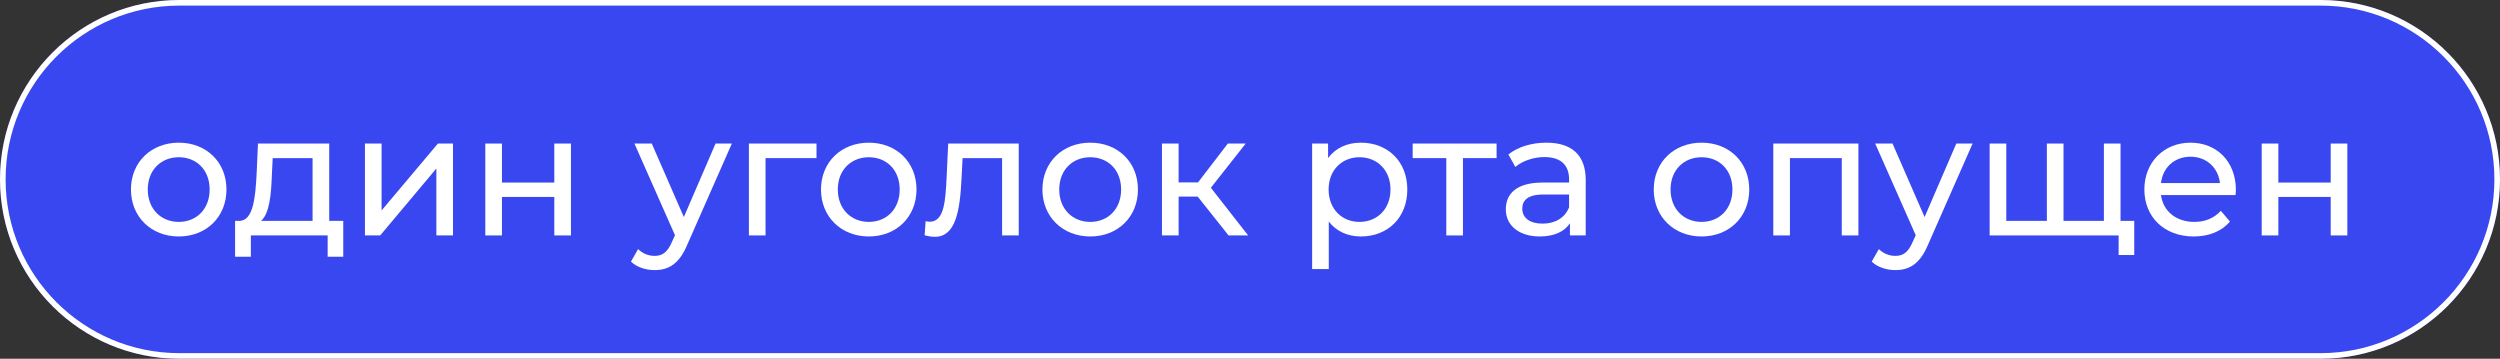 <?xml version="1.0" encoding="UTF-8"?> <svg xmlns="http://www.w3.org/2000/svg" width="892" height="128" viewBox="0 0 892 128" fill="none"><rect x="0" y="0" width="892" height="128" fill="#333333" stroke="none"/> <path d="M0 64C0 28.654 28.654 0 64 0H828C863.346 0 892 28.654 892 64C892 99.346 863.346 128 828 128H64C28.654 128 0 99.346 0 64Z" fill="#3947F1"></path> <path fill-rule="evenodd" clip-rule="evenodd" d="M828 2H64C29.758 2 2 29.758 2 64C2 98.242 29.758 126 64 126H828C862.242 126 890 98.242 890 64C890 29.758 862.242 2 828 2ZM64 0C28.654 0 0 28.654 0 64C0 99.346 28.654 128 64 128H828C863.346 128 892 99.346 892 64C892 28.654 863.346 0 828 0H64Z" fill="white"></path> <path d="M63.793 84.371C73.628 84.371 80.803 77.382 80.803 67.609C80.803 57.836 73.628 50.908 63.793 50.908C53.959 50.908 46.722 57.836 46.722 67.609C46.722 77.382 53.959 84.371 63.793 84.371ZM63.793 79.175C57.484 79.175 52.721 74.598 52.721 67.609C52.721 60.619 57.484 56.104 63.793 56.104C70.102 56.104 74.803 60.619 74.803 67.609C74.803 74.598 70.102 79.175 63.793 79.175Z" fill="white"></path> <path d="M117.465 78.804V51.218H92.043L91.548 62.289C91.115 70.578 90.311 78.557 85.61 78.804H83.878V91.608H89.507V84H116.908V91.608H122.475V78.804H117.465ZM96.991 62.722L97.301 56.413H111.527V78.804H93.156C96.125 76.206 96.744 69.526 96.991 62.722Z" fill="white"></path> <path d="M130.211 84H135.654L155.694 60.124V84H161.632V51.218H156.251L136.149 75.093V51.218H130.211V84Z" fill="white"></path> <path d="M173.158 84H179.096V70.268H197.776V84H203.714V51.218H197.776V65.135H179.096V51.218H173.158V84Z" fill="white"></path> <path d="M255.313 51.218L243.994 77.443L232.551 51.218H226.365L240.839 83.938L239.788 86.227C238.18 90 236.386 91.299 233.541 91.299C231.314 91.299 229.273 90.433 227.664 88.886L225.128 93.34C227.17 95.319 230.386 96.371 233.541 96.371C238.551 96.371 242.324 94.206 245.231 87.278L261.127 51.218H255.313Z" fill="white"></path> <path d="M291.33 51.218H267.207V84H273.145V56.413H291.33V51.218Z" fill="white"></path> <path d="M310 84.371C319.835 84.371 327.01 77.382 327.01 67.609C327.01 57.836 319.835 50.908 310 50.908C300.165 50.908 292.928 57.836 292.928 67.609C292.928 77.382 300.165 84.371 310 84.371ZM310 79.175C303.691 79.175 298.928 74.598 298.928 67.609C298.928 60.619 303.691 56.104 310 56.104C316.309 56.104 321.01 60.619 321.01 67.609C321.01 74.598 316.309 79.175 310 79.175Z" fill="white"></path> <path d="M338.311 51.218L337.755 63.341C337.322 71.073 337.074 79.114 331.755 79.114C331.322 79.114 330.827 79.052 330.27 78.928L329.899 83.938C331.26 84.309 332.435 84.495 333.549 84.495C340.971 84.495 342.517 75.278 343.074 63.712L343.445 56.413H357.548V84H363.486V51.218H338.311Z" fill="white"></path> <path d="M389.008 84.371C398.843 84.371 406.018 77.382 406.018 67.609C406.018 57.836 398.843 50.908 389.008 50.908C379.174 50.908 371.937 57.836 371.937 67.609C371.937 77.382 379.174 84.371 389.008 84.371ZM389.008 79.175C382.699 79.175 377.936 74.598 377.936 67.609C377.936 60.619 382.699 56.104 389.008 56.104C395.317 56.104 400.018 60.619 400.018 67.609C400.018 74.598 395.317 79.175 389.008 79.175Z" fill="white"></path> <path d="M438.344 84H445.334L432.035 66.99L444.468 51.218H438.097L427.458 65.073H420.53V51.218H414.592V84H420.53V70.145H427.334L438.344 84Z" fill="white"></path> <path d="M485.552 50.908C480.727 50.908 476.521 52.764 473.861 56.413V51.218H468.171V95.999H474.109V79.052C476.83 82.577 480.913 84.371 485.552 84.371C495.139 84.371 502.128 77.691 502.128 67.609C502.128 57.588 495.139 50.908 485.552 50.908ZM485.057 79.175C478.81 79.175 474.047 74.598 474.047 67.609C474.047 60.681 478.81 56.104 485.057 56.104C491.366 56.104 496.129 60.681 496.129 67.609C496.129 74.598 491.366 79.175 485.057 79.175Z" fill="white"></path> <path d="M533.98 51.218H504.042V56.413H516.042V84H521.98V56.413H533.98V51.218Z" fill="white"></path> <path d="M551.742 50.908C546.484 50.908 541.598 52.393 538.196 55.114L540.67 59.568C543.206 57.403 547.165 56.042 551.061 56.042C556.938 56.042 559.845 58.949 559.845 63.959V65.135H550.443C540.67 65.135 537.268 69.464 537.268 74.722C537.268 80.412 541.969 84.371 549.391 84.371C554.525 84.371 558.175 82.639 560.154 79.67V84H565.783V64.207C565.783 55.238 560.711 50.908 551.742 50.908ZM550.381 79.794C545.866 79.794 543.144 77.753 543.144 74.474C543.144 71.691 544.814 69.402 550.69 69.402H559.845V73.98C558.36 77.753 554.834 79.794 550.381 79.794Z" fill="white"></path> <path d="M607.127 84.371C616.962 84.371 624.137 77.382 624.137 67.609C624.137 57.836 616.962 50.908 607.127 50.908C597.292 50.908 590.055 57.836 590.055 67.609C590.055 77.382 597.292 84.371 607.127 84.371ZM607.127 79.175C600.818 79.175 596.055 74.598 596.055 67.609C596.055 60.619 600.818 56.104 607.127 56.104C613.436 56.104 618.137 60.619 618.137 67.609C618.137 74.598 613.436 79.175 607.127 79.175Z" fill="white"></path> <path d="M632.711 51.218V84H638.649V56.413H657.143V84H663.081V51.218H632.711Z" fill="white"></path> <path d="M698.014 51.218L686.694 77.443L675.252 51.218H669.066L683.54 83.938L682.488 86.227C680.88 90 679.086 91.299 676.241 91.299C674.014 91.299 671.973 90.433 670.365 88.886L667.829 93.34C669.87 95.319 673.087 96.371 676.241 96.371C681.251 96.371 685.024 94.206 687.932 87.278L703.828 51.218H698.014Z" fill="white"></path> <path d="M756.607 78.804V51.218H750.669V78.804H736.257V51.218H730.319V78.804H715.845V51.218H709.907V84H755.927V90.989H761.493V78.804H756.607Z" fill="white"></path> <path d="M797.765 67.794C797.765 57.712 791.023 50.908 781.559 50.908C772.095 50.908 765.106 57.898 765.106 67.609C765.106 77.382 772.157 84.371 782.734 84.371C788.177 84.371 792.693 82.515 795.662 79.052L792.383 75.217C789.971 77.876 786.755 79.175 782.92 79.175C776.425 79.175 771.786 75.34 771.044 69.588H797.641C797.703 69.031 797.765 68.289 797.765 67.794ZM781.559 55.918C787.311 55.918 791.456 59.815 792.074 65.32H771.044C771.662 59.753 775.869 55.918 781.559 55.918Z" fill="white"></path> <path d="M806.977 84H812.915V70.268H831.594V84H837.532V51.218H831.594V65.135H812.915V51.218H806.977V84Z" fill="white"></path> </svg> 